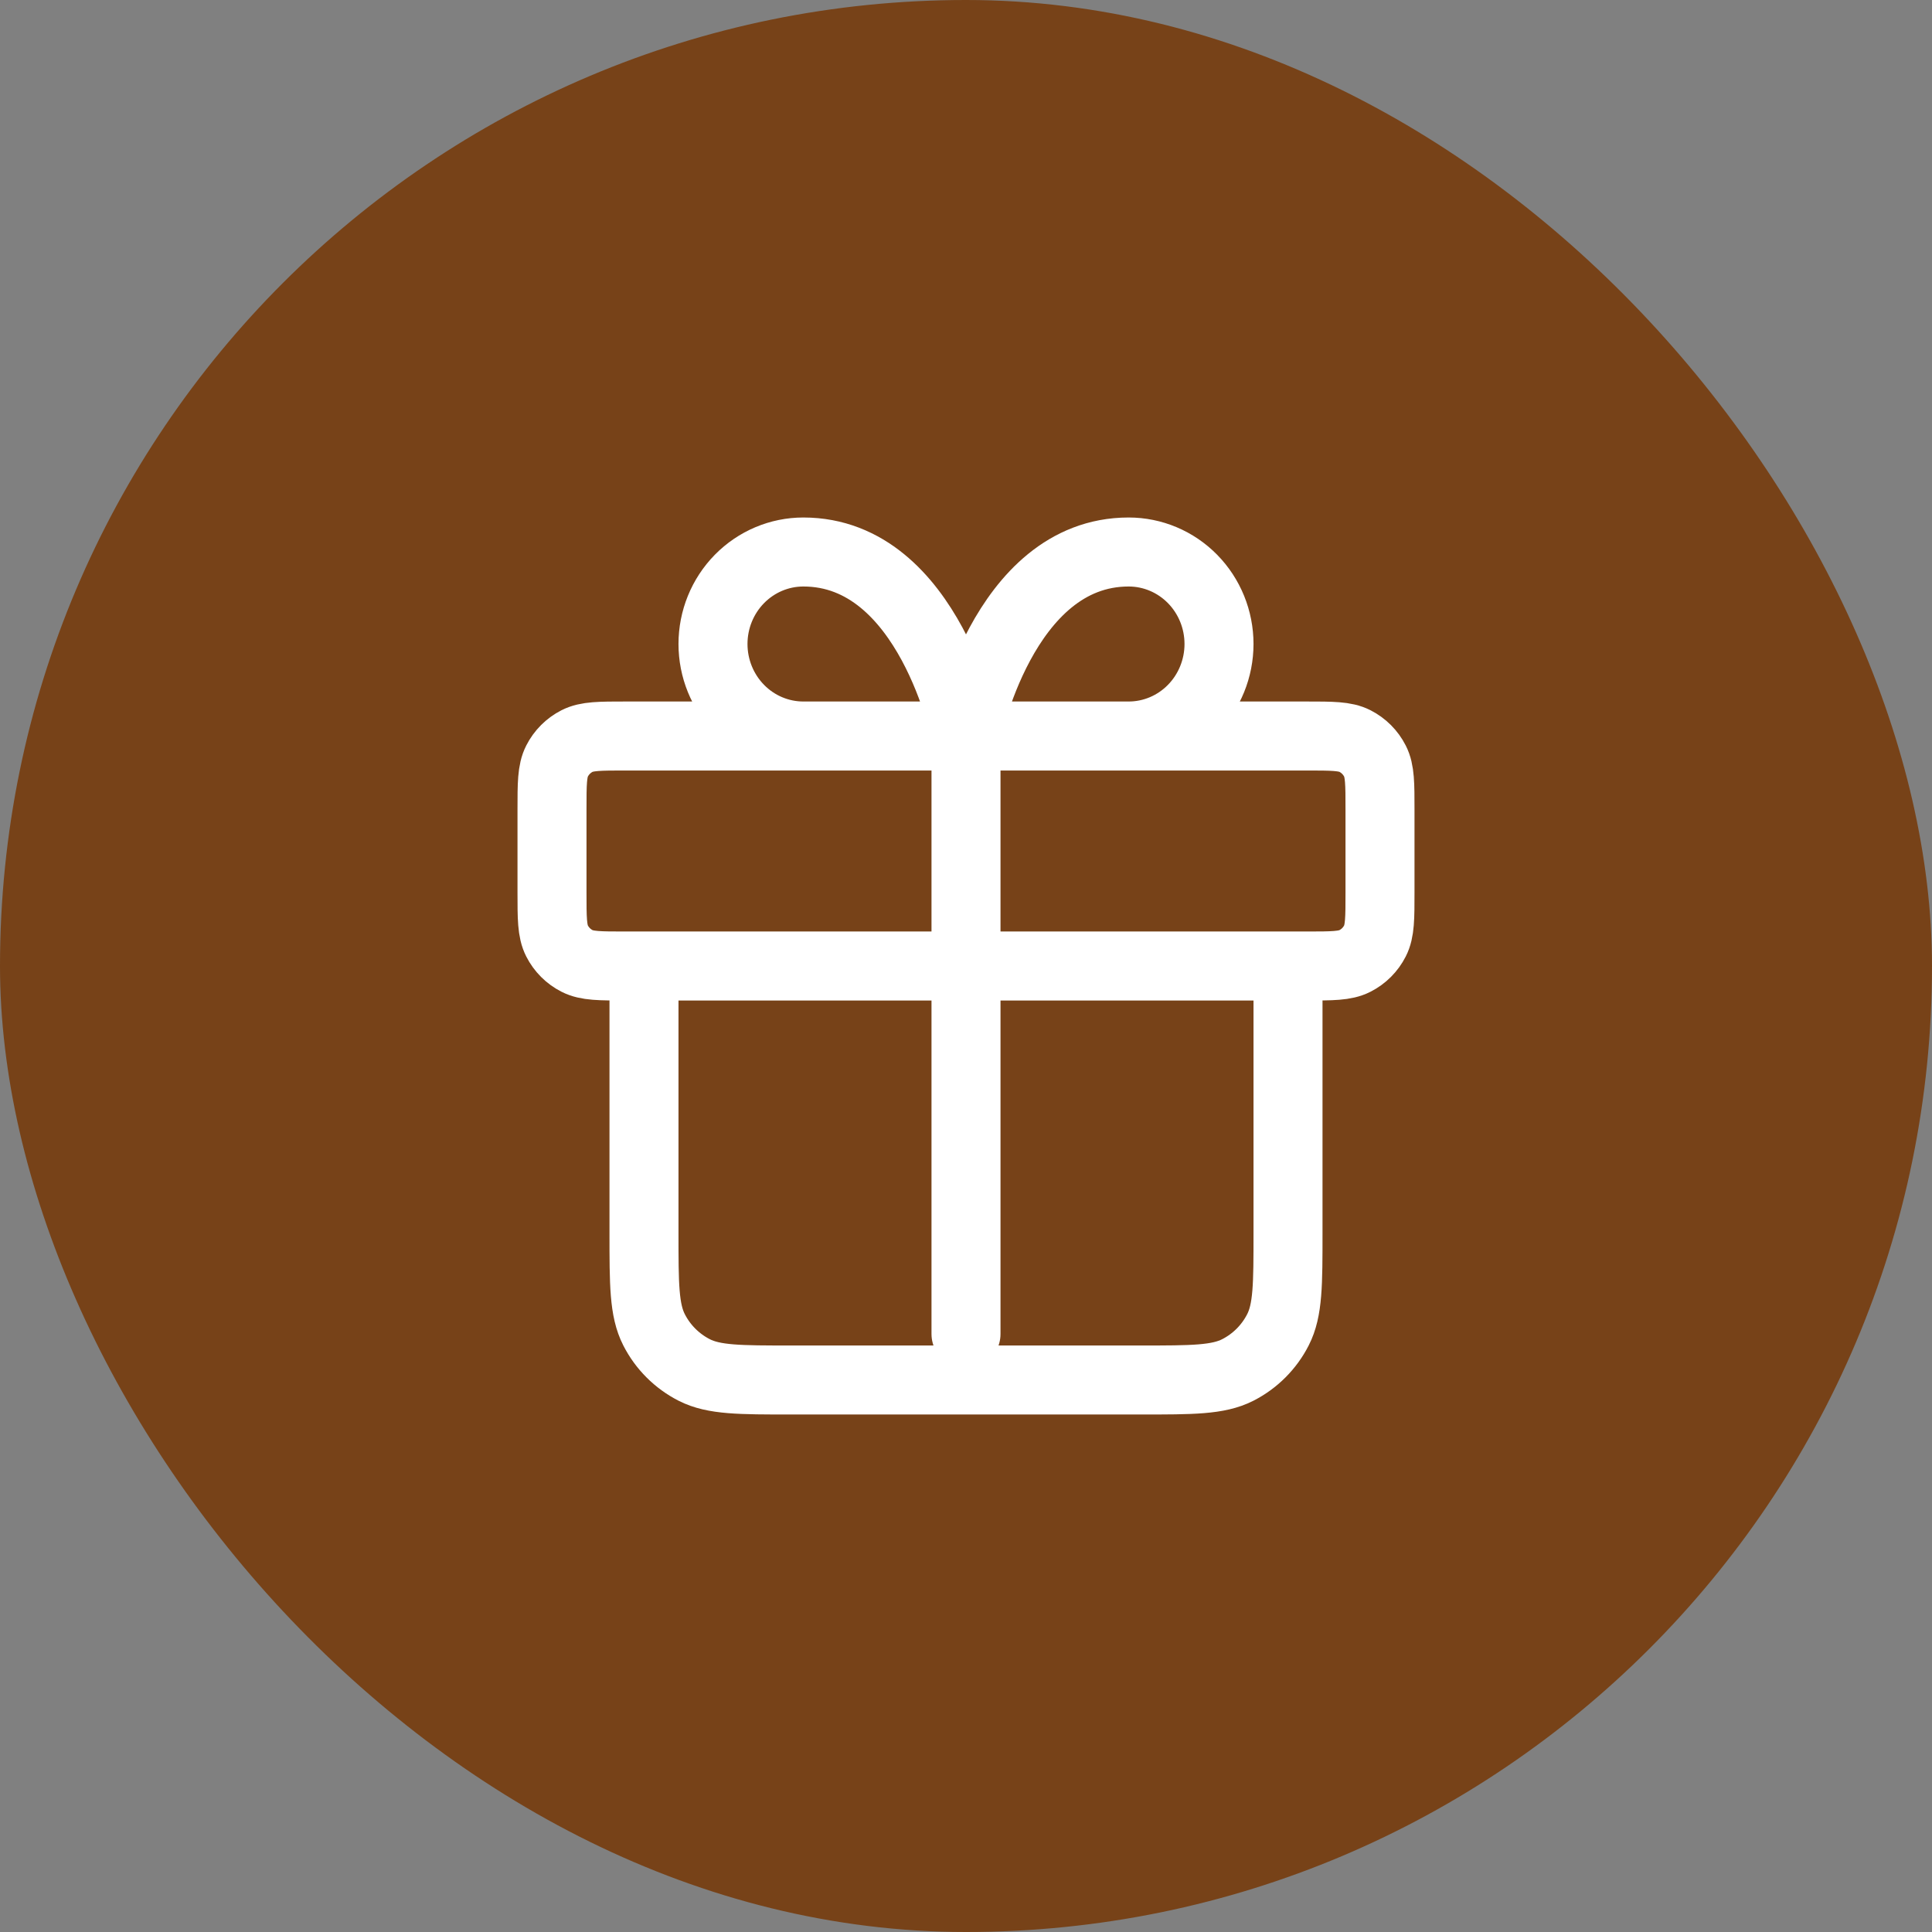 <svg xmlns="http://www.w3.org/2000/svg" fill="none" viewBox="0 0 70 70" height="70" width="70">
<rect x="0" y="0" width="70" height="70" fill="#808080" stroke="none"/>
<rect fill="#774218" rx="35" height="70" width="70"></rect>
<path stroke-linejoin="round" stroke-linecap="round" stroke-width="2.5" stroke="white" d="M35 26.667V48.333M35 26.667H29.107C28.239 26.667 27.406 26.316 26.792 25.69C26.178 25.065 25.833 24.217 25.833 23.333C25.833 22.449 26.178 21.601 26.792 20.976C27.406 20.351 28.239 20 29.107 20C33.691 20 35 26.667 35 26.667ZM35 26.667H40.893C41.761 26.667 42.594 26.316 43.208 25.69C43.822 25.065 44.167 24.217 44.167 23.333C44.167 22.449 43.822 21.601 43.208 20.976C42.594 20.351 41.761 20 40.893 20C36.309 20 35 26.667 35 26.667ZM23.333 35H46.667V44.667C46.667 46.533 46.667 47.467 46.303 48.18C45.984 48.807 45.474 49.317 44.847 49.637C44.134 50 43.2 50 41.333 50H28.667C26.8 50 25.866 50 25.153 49.637C24.526 49.317 24.016 48.807 23.697 48.18C23.333 47.467 23.333 46.533 23.333 44.667V35ZM22.667 35H47.333C48.267 35 48.733 35 49.09 34.818C49.404 34.659 49.659 34.404 49.818 34.09C50 33.733 50 33.267 50 32.333V29.333C50 28.4 50 27.933 49.818 27.577C49.659 27.263 49.404 27.008 49.09 26.848C48.733 26.667 48.267 26.667 47.333 26.667H22.667C21.733 26.667 21.267 26.667 20.91 26.848C20.596 27.008 20.341 27.263 20.182 27.577C20 27.933 20 28.4 20 29.333V32.333C20 33.267 20 33.733 20.182 34.09C20.341 34.404 20.596 34.659 20.91 34.818C21.267 35 21.733 35 22.667 35Z"></path>
</svg>
